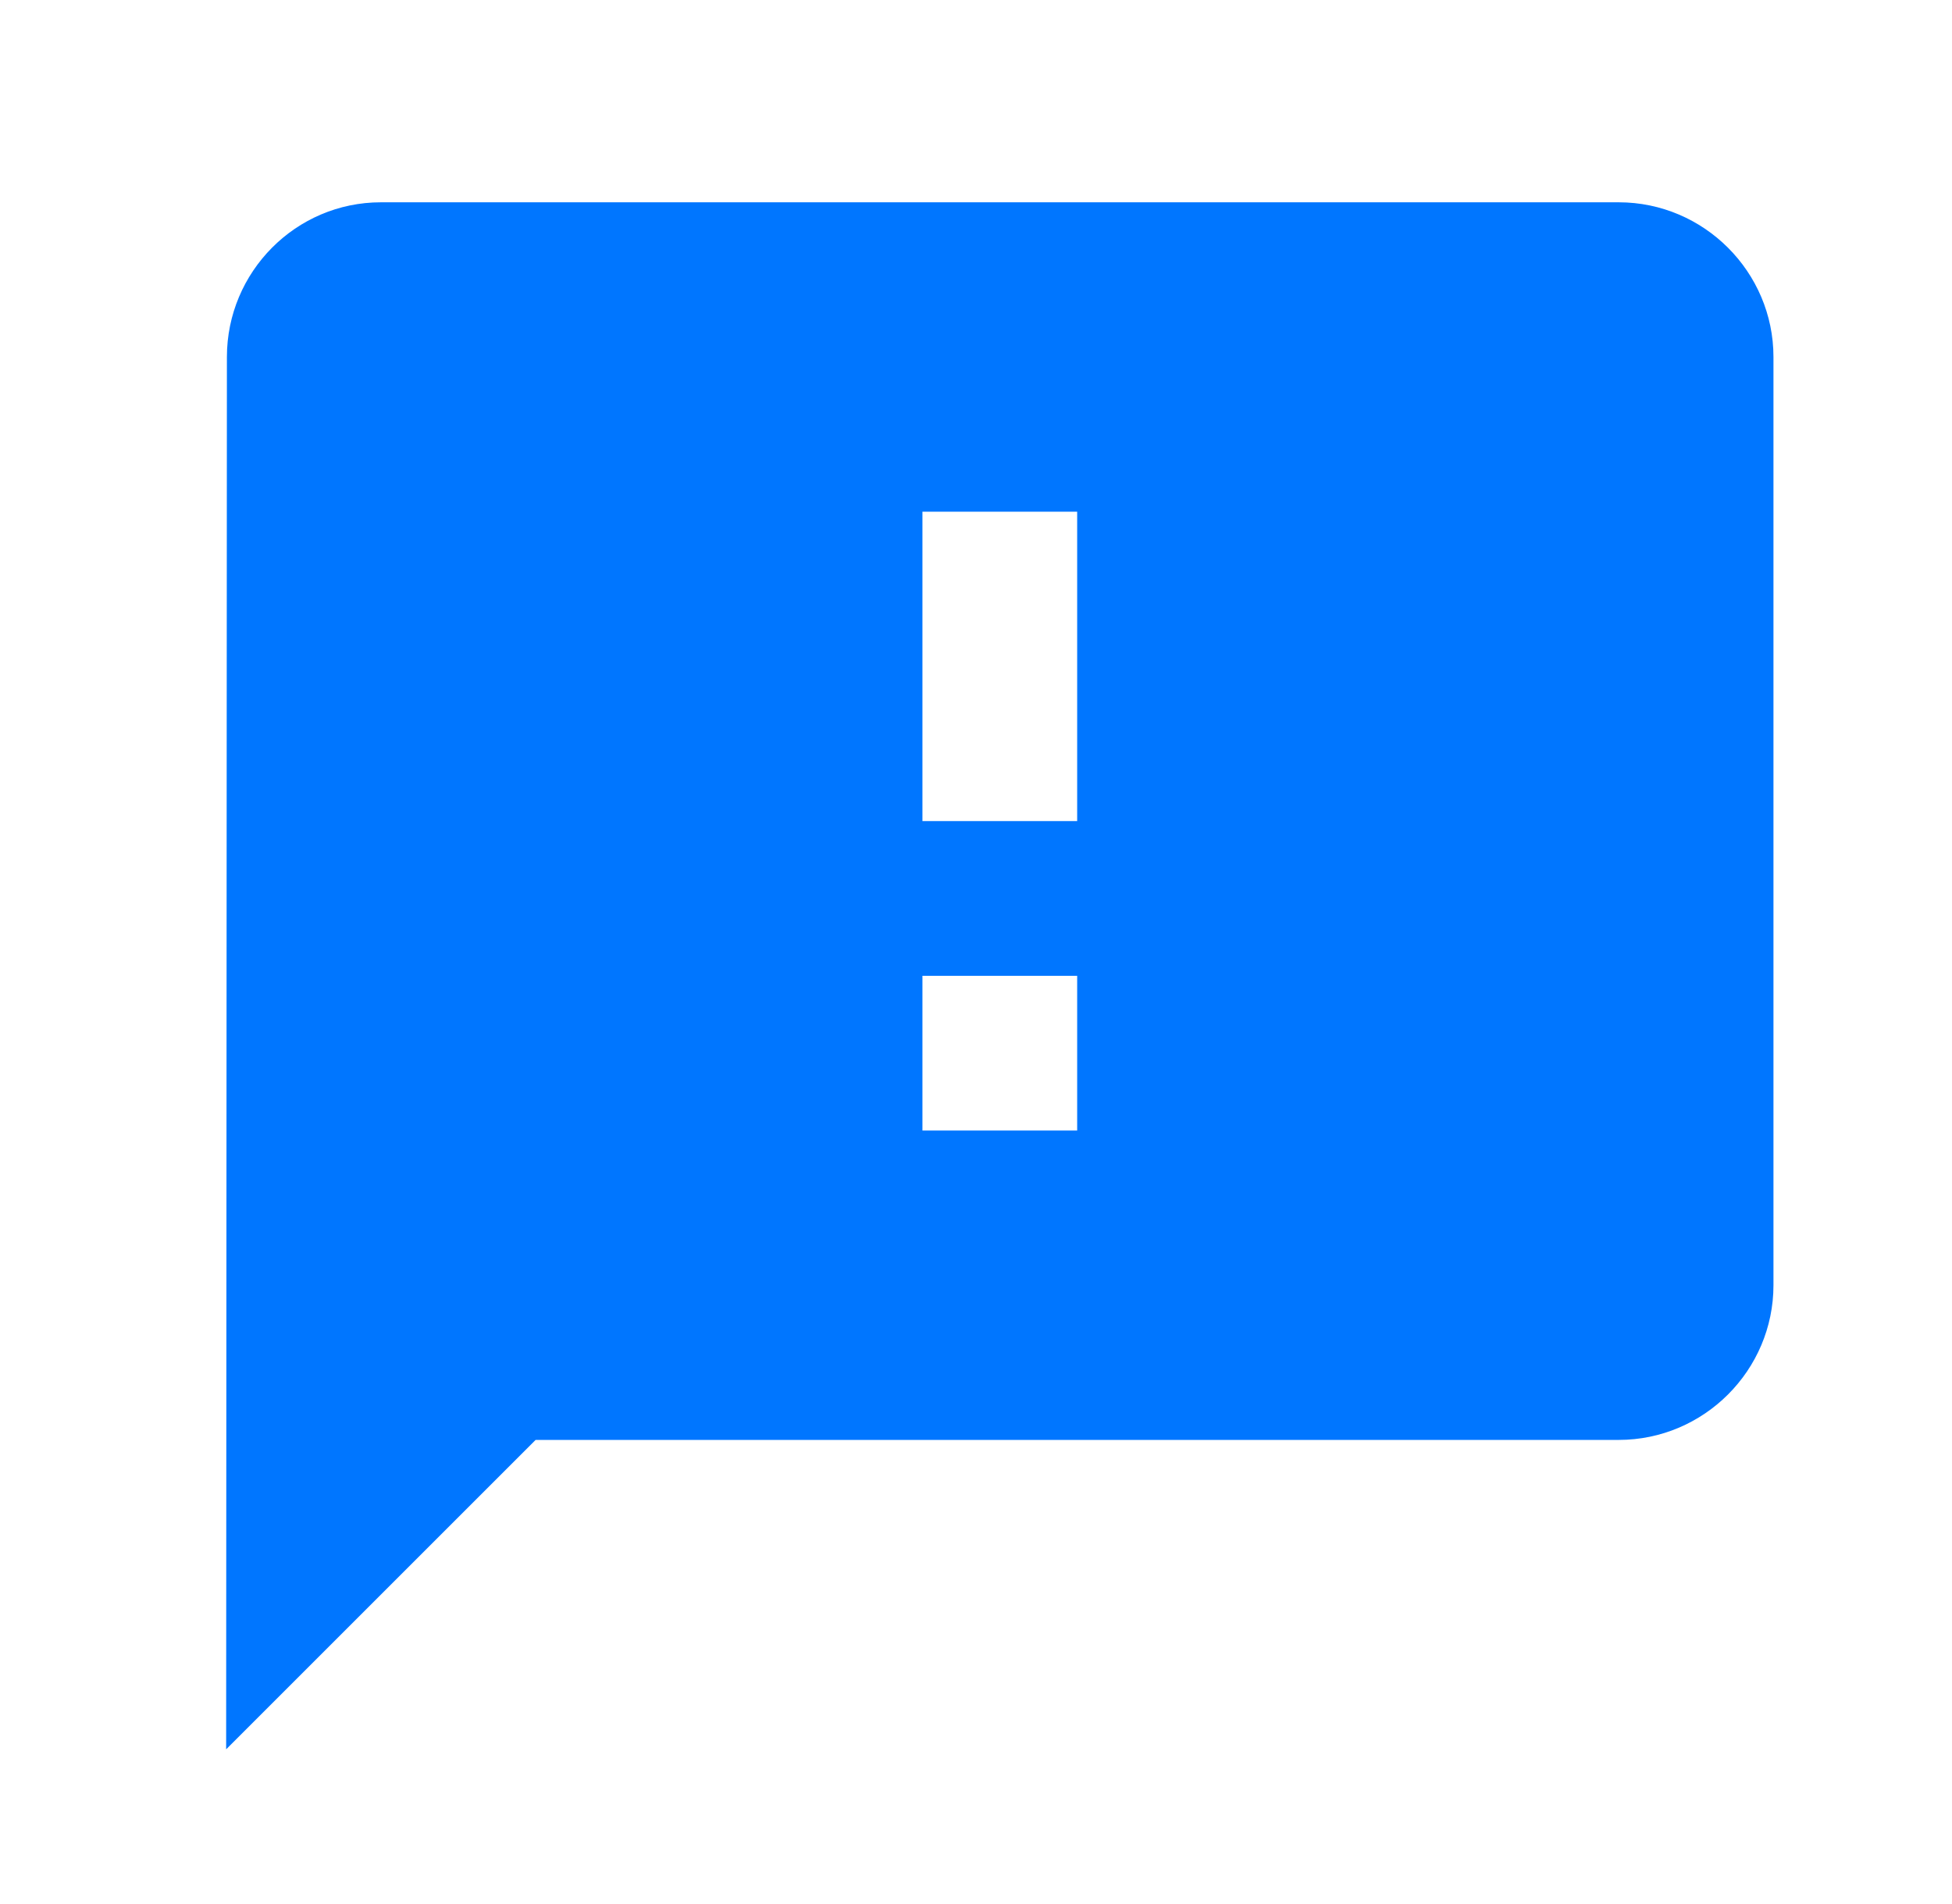 <svg xmlns="http://www.w3.org/2000/svg" width="41" height="40" viewBox="0 0 41 40" fill="none"><g clip-path="url(#clip0_573_22222)"><path d="M34 4.25H8C6.213 4.25 4.766 5.713 4.766 7.5L4.75 36.75L11.25 30.25H34C35.788 30.25 37.25 28.788 37.25 27V7.5C37.25 5.713 35.788 4.25 34 4.25ZM22.625 23.75H19.375V20.5H22.625V23.75ZM22.625 17.25H19.375V10.75H22.625V17.25Z" fill="#0076FF"></path></g><defs><clipPath id="clip0_573_22222"><rect width="40" height="40" fill="white" transform="translate(0.5)"></rect></clipPath></defs></svg>
